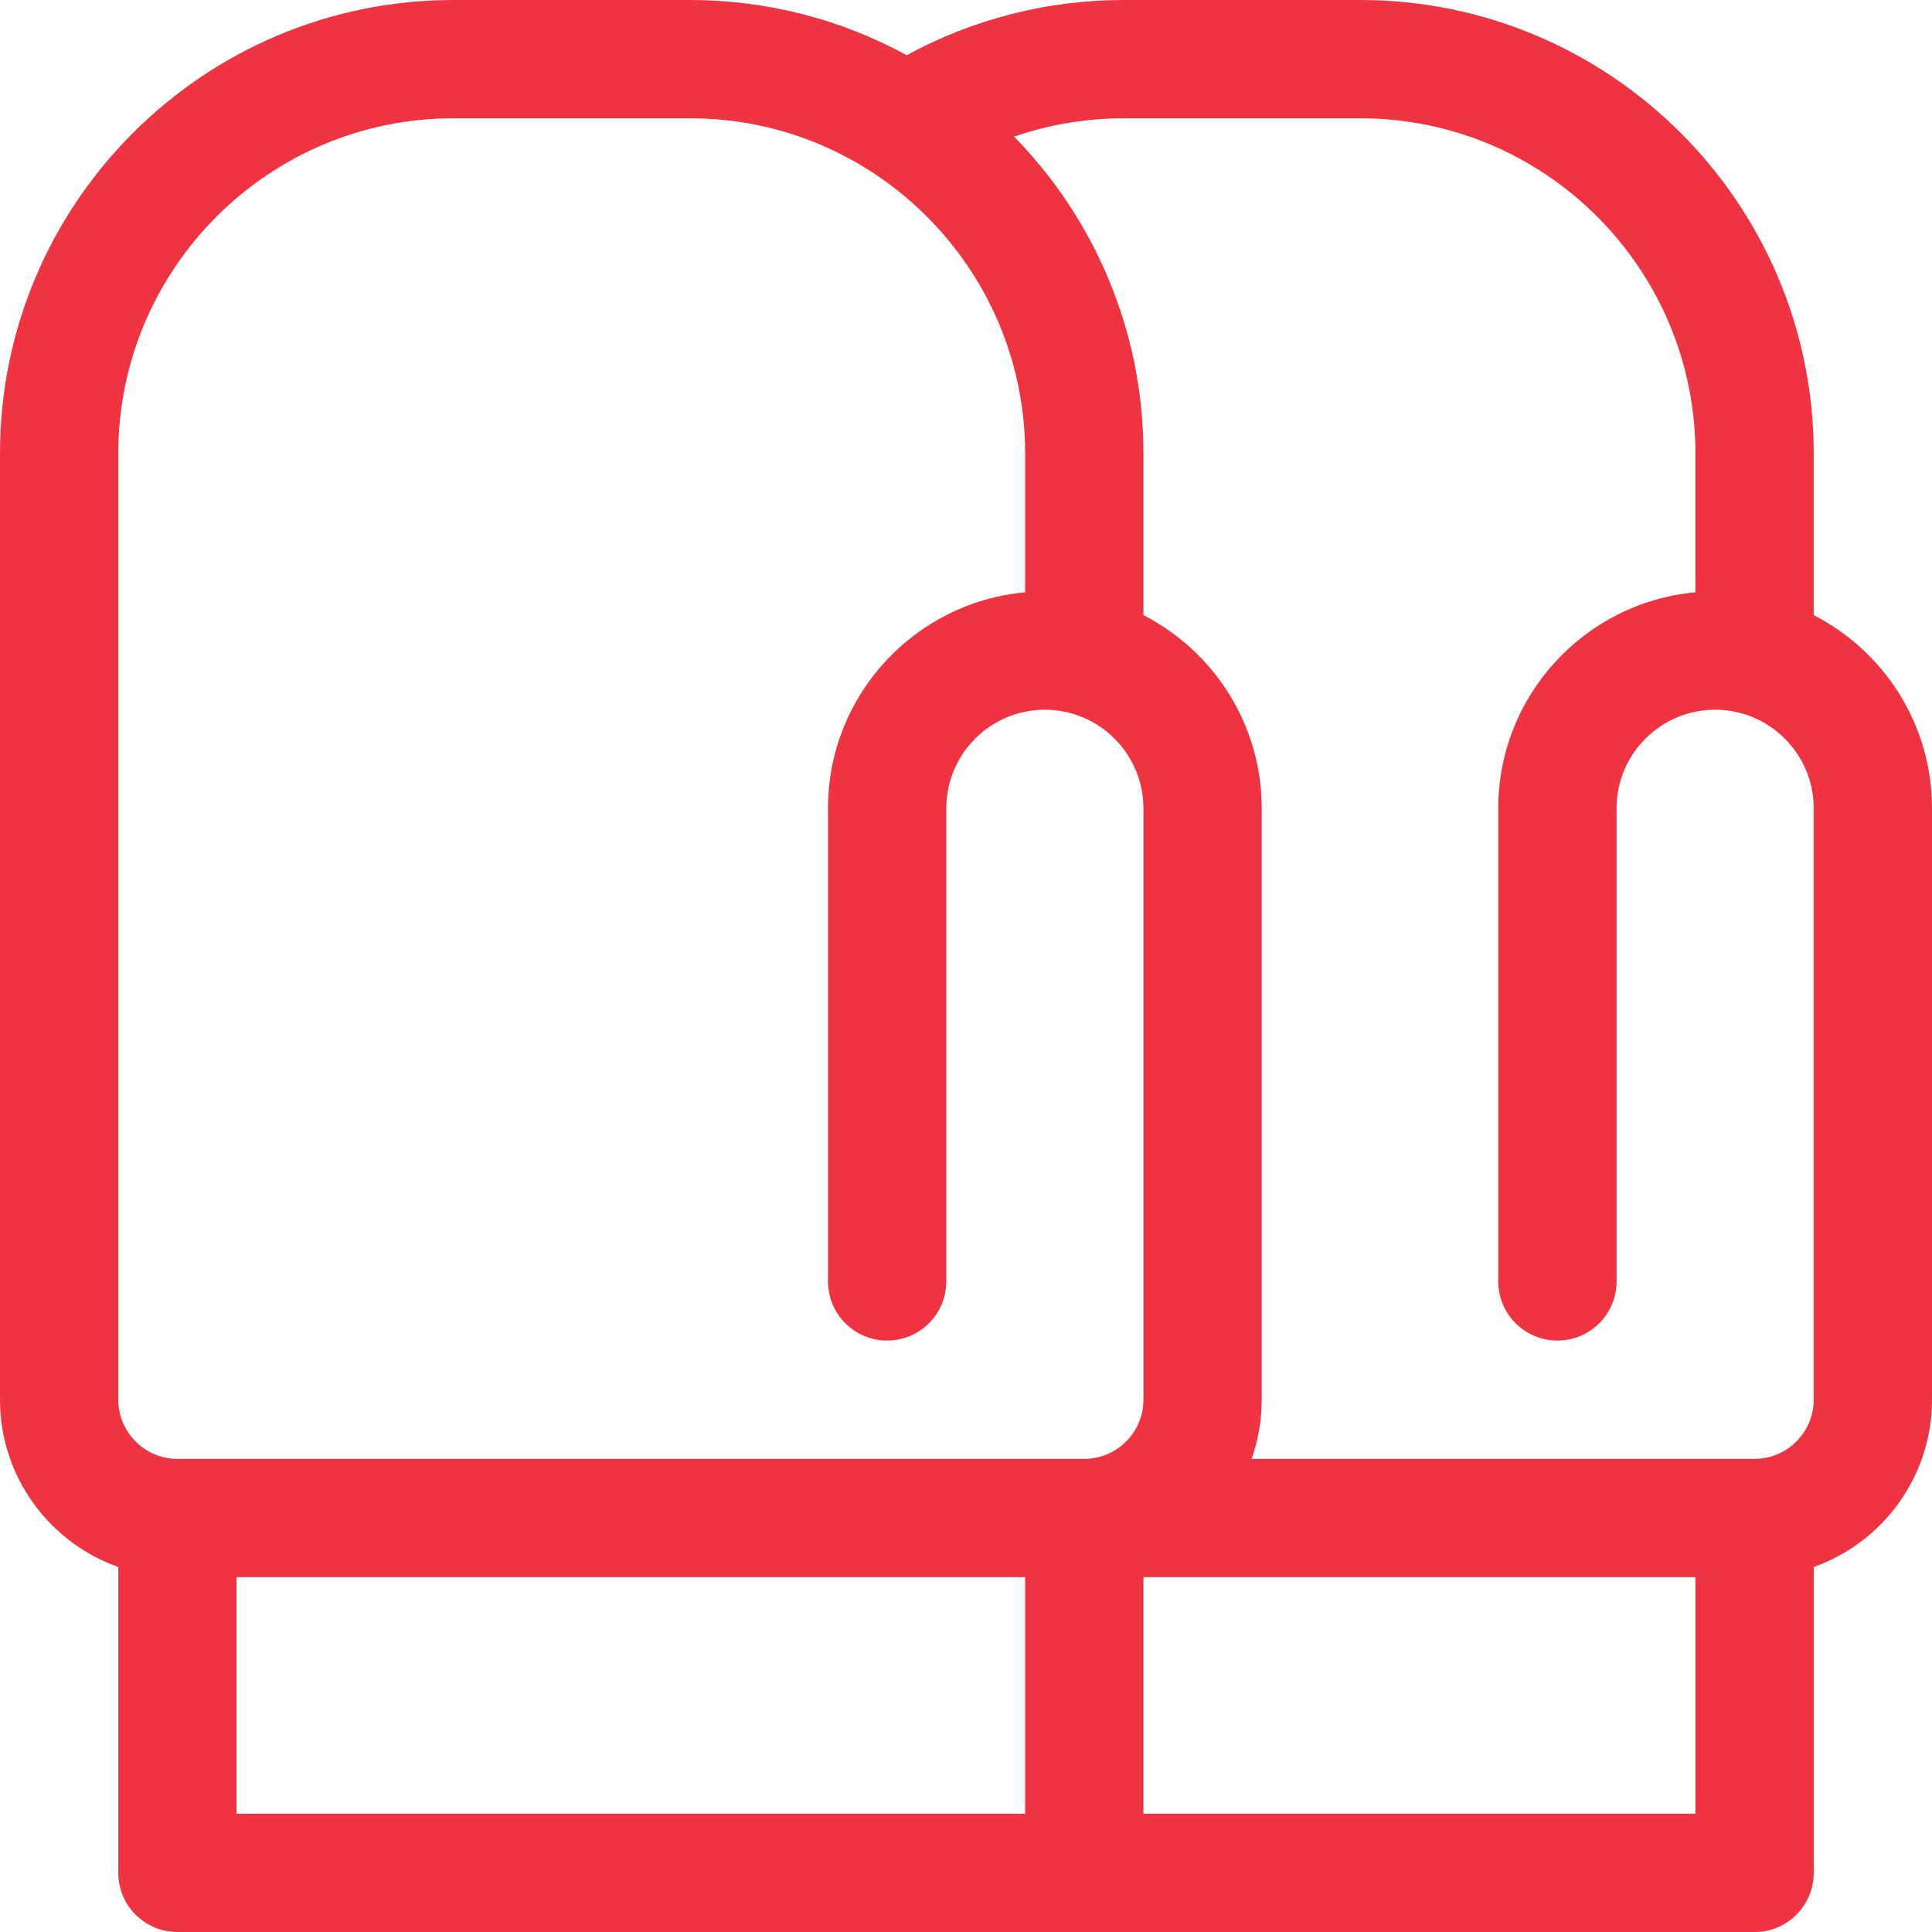 <!-- icon666.com - MILLIONS OF FREE VECTOR ICONS --><svg version="1.1" id="Capa_1" xmlns="http://www.w3.org/2000/svg" xmlns:xlink="http://www.w3.org/1999/xlink" x="0px" y="0px" viewBox="0 0 490 490" style="enable-background:new 0 0 490 490;" xml:space="preserve"><path id="XMLID_1424_" d="M460,156.017V115C460,51.589,408.411,0,345,0h-60c-19.263,0-38.23,4.834-55.038,14.004 C213.624,5.078,194.894,0,175,0h-60C51.589,0,0,51.589,0,115v240c0,19.556,12.539,36.239,30,42.43V475c0,8.284,6.716,15,15,15h400 c8.284,0,15-6.716,15-15v-77.57c17.461-6.191,30-22.874,30-42.43V205C490,183.669,477.795,165.136,460,156.017z M260,460H60v-60h200 V460z M275,370H45c-8.271,0-15-6.729-15-15V115c0-46.869,38.131-85,85-85h60c46.869,0,85,38.131,85,85v35.225 c-27.994,2.533-50,26.132-50,54.775v120c0,8.284,6.716,15,15,15s15-6.716,15-15V205c0-13.785,11.215-25,25-25s25,11.215,25,25v150 C290,363.271,283.271,370,275,370z M430,460H290v-60h140V460z M460,355c0,8.271-6.729,15-15,15H317.43 c1.664-4.693,2.57-9.743,2.57-15V205c0-21.331-12.205-39.864-30-48.983V115c0-31.233-12.516-59.599-32.795-80.343 C266.095,31.588,275.496,30,285,30h60c46.869,0,85,38.131,85,85v35.225c-27.994,2.533-50,26.132-50,54.775v120 c0,8.284,6.716,15,15,15s15-6.716,15-15V205c0-13.785,11.215-25,25-25s25,11.215,25,25V355z" fill="#000000" style="fill: rgb(239, 51, 64);"></path></svg>
